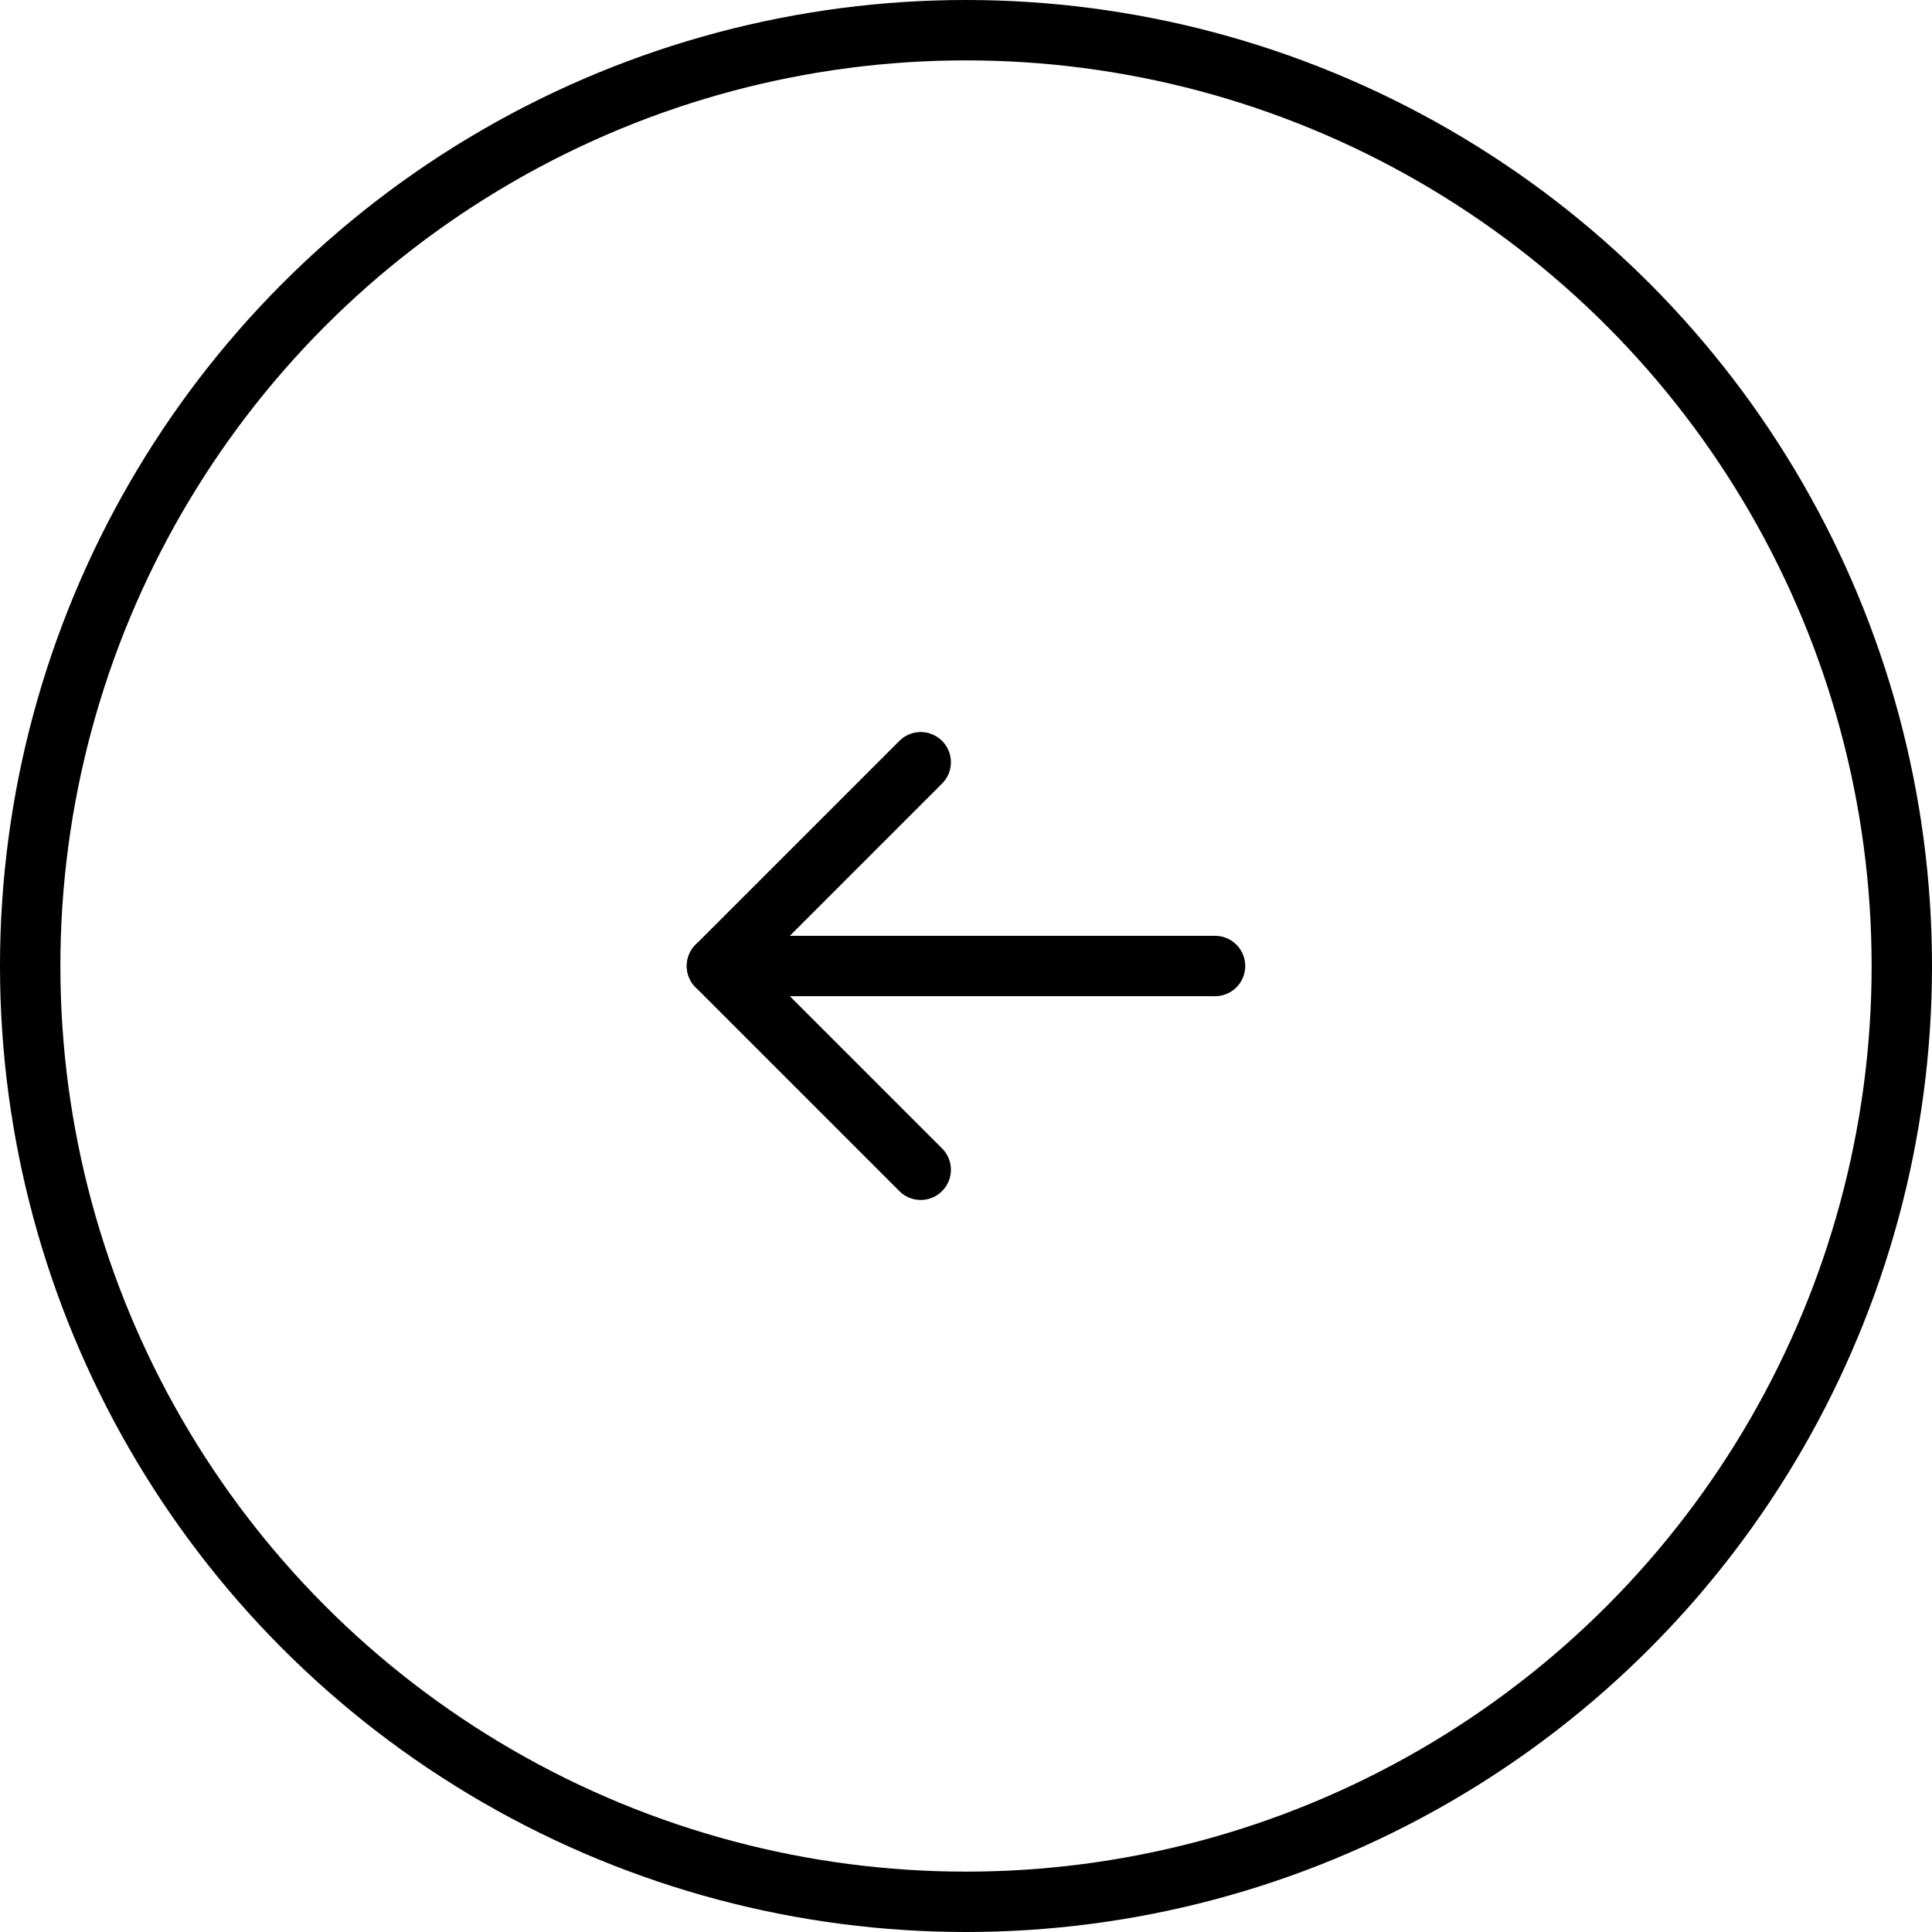 <?xml version="1.0" encoding="UTF-8"?> <svg xmlns="http://www.w3.org/2000/svg" width="32" height="32" viewBox="0 0 32 32" fill="none"> <path d="M20.125 16L11.875 16" stroke="black" stroke-linecap="round" stroke-linejoin="round"></path> <path d="M15.25 19.375L11.875 16L15.25 12.625" stroke="black" stroke-linecap="round" stroke-linejoin="round"></path> <circle cx="16" cy="16" r="15.5" transform="rotate(180 16 16)" stroke="black"></circle> </svg> 